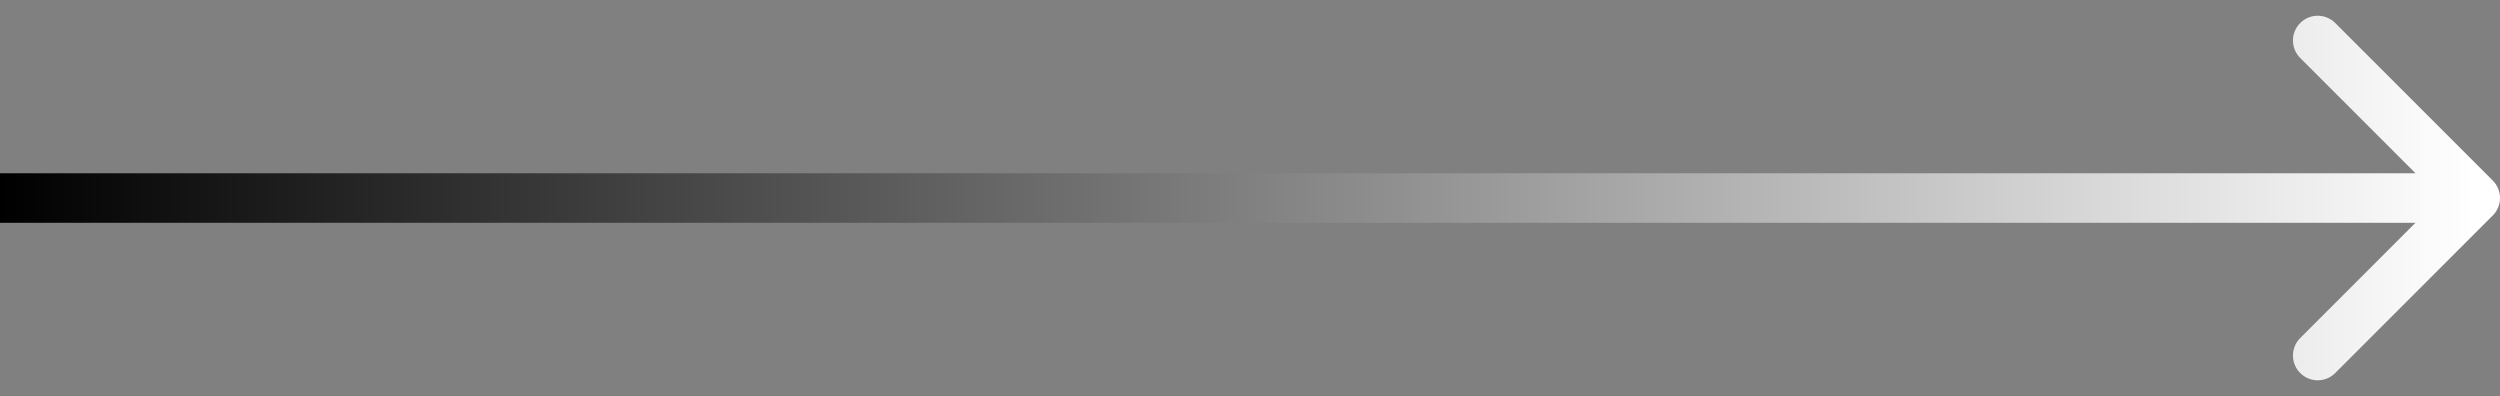 <?xml version="1.0" encoding="UTF-8"?> <svg xmlns="http://www.w3.org/2000/svg" width="101" height="16" viewBox="0 0 101 16" fill="none"><rect x="0" y="0" width="101" height="16" fill="#808080" stroke="none"/><path d="M100.707 8.707C101.098 8.317 101.098 7.683 100.707 7.293L94.343 0.929C93.953 0.538 93.32 0.538 92.929 0.929C92.538 1.319 92.538 1.953 92.929 2.343L98.586 8L92.929 13.657C92.538 14.047 92.538 14.681 92.929 15.071C93.32 15.462 93.953 15.462 94.343 15.071L100.707 8.707ZM2.58242e-10 9L100 9L100 7L-2.58242e-10 7L2.58242e-10 9Z" fill="url(#paint0_linear_686_15)"></path><defs><linearGradient id="paint0_linear_686_15" x1="1.29121e-10" y1="8.5" x2="100" y2="8.5" gradientUnits="userSpaceOnUse"><stop></stop><stop offset="1" stop-color="white"></stop></linearGradient></defs></svg> 